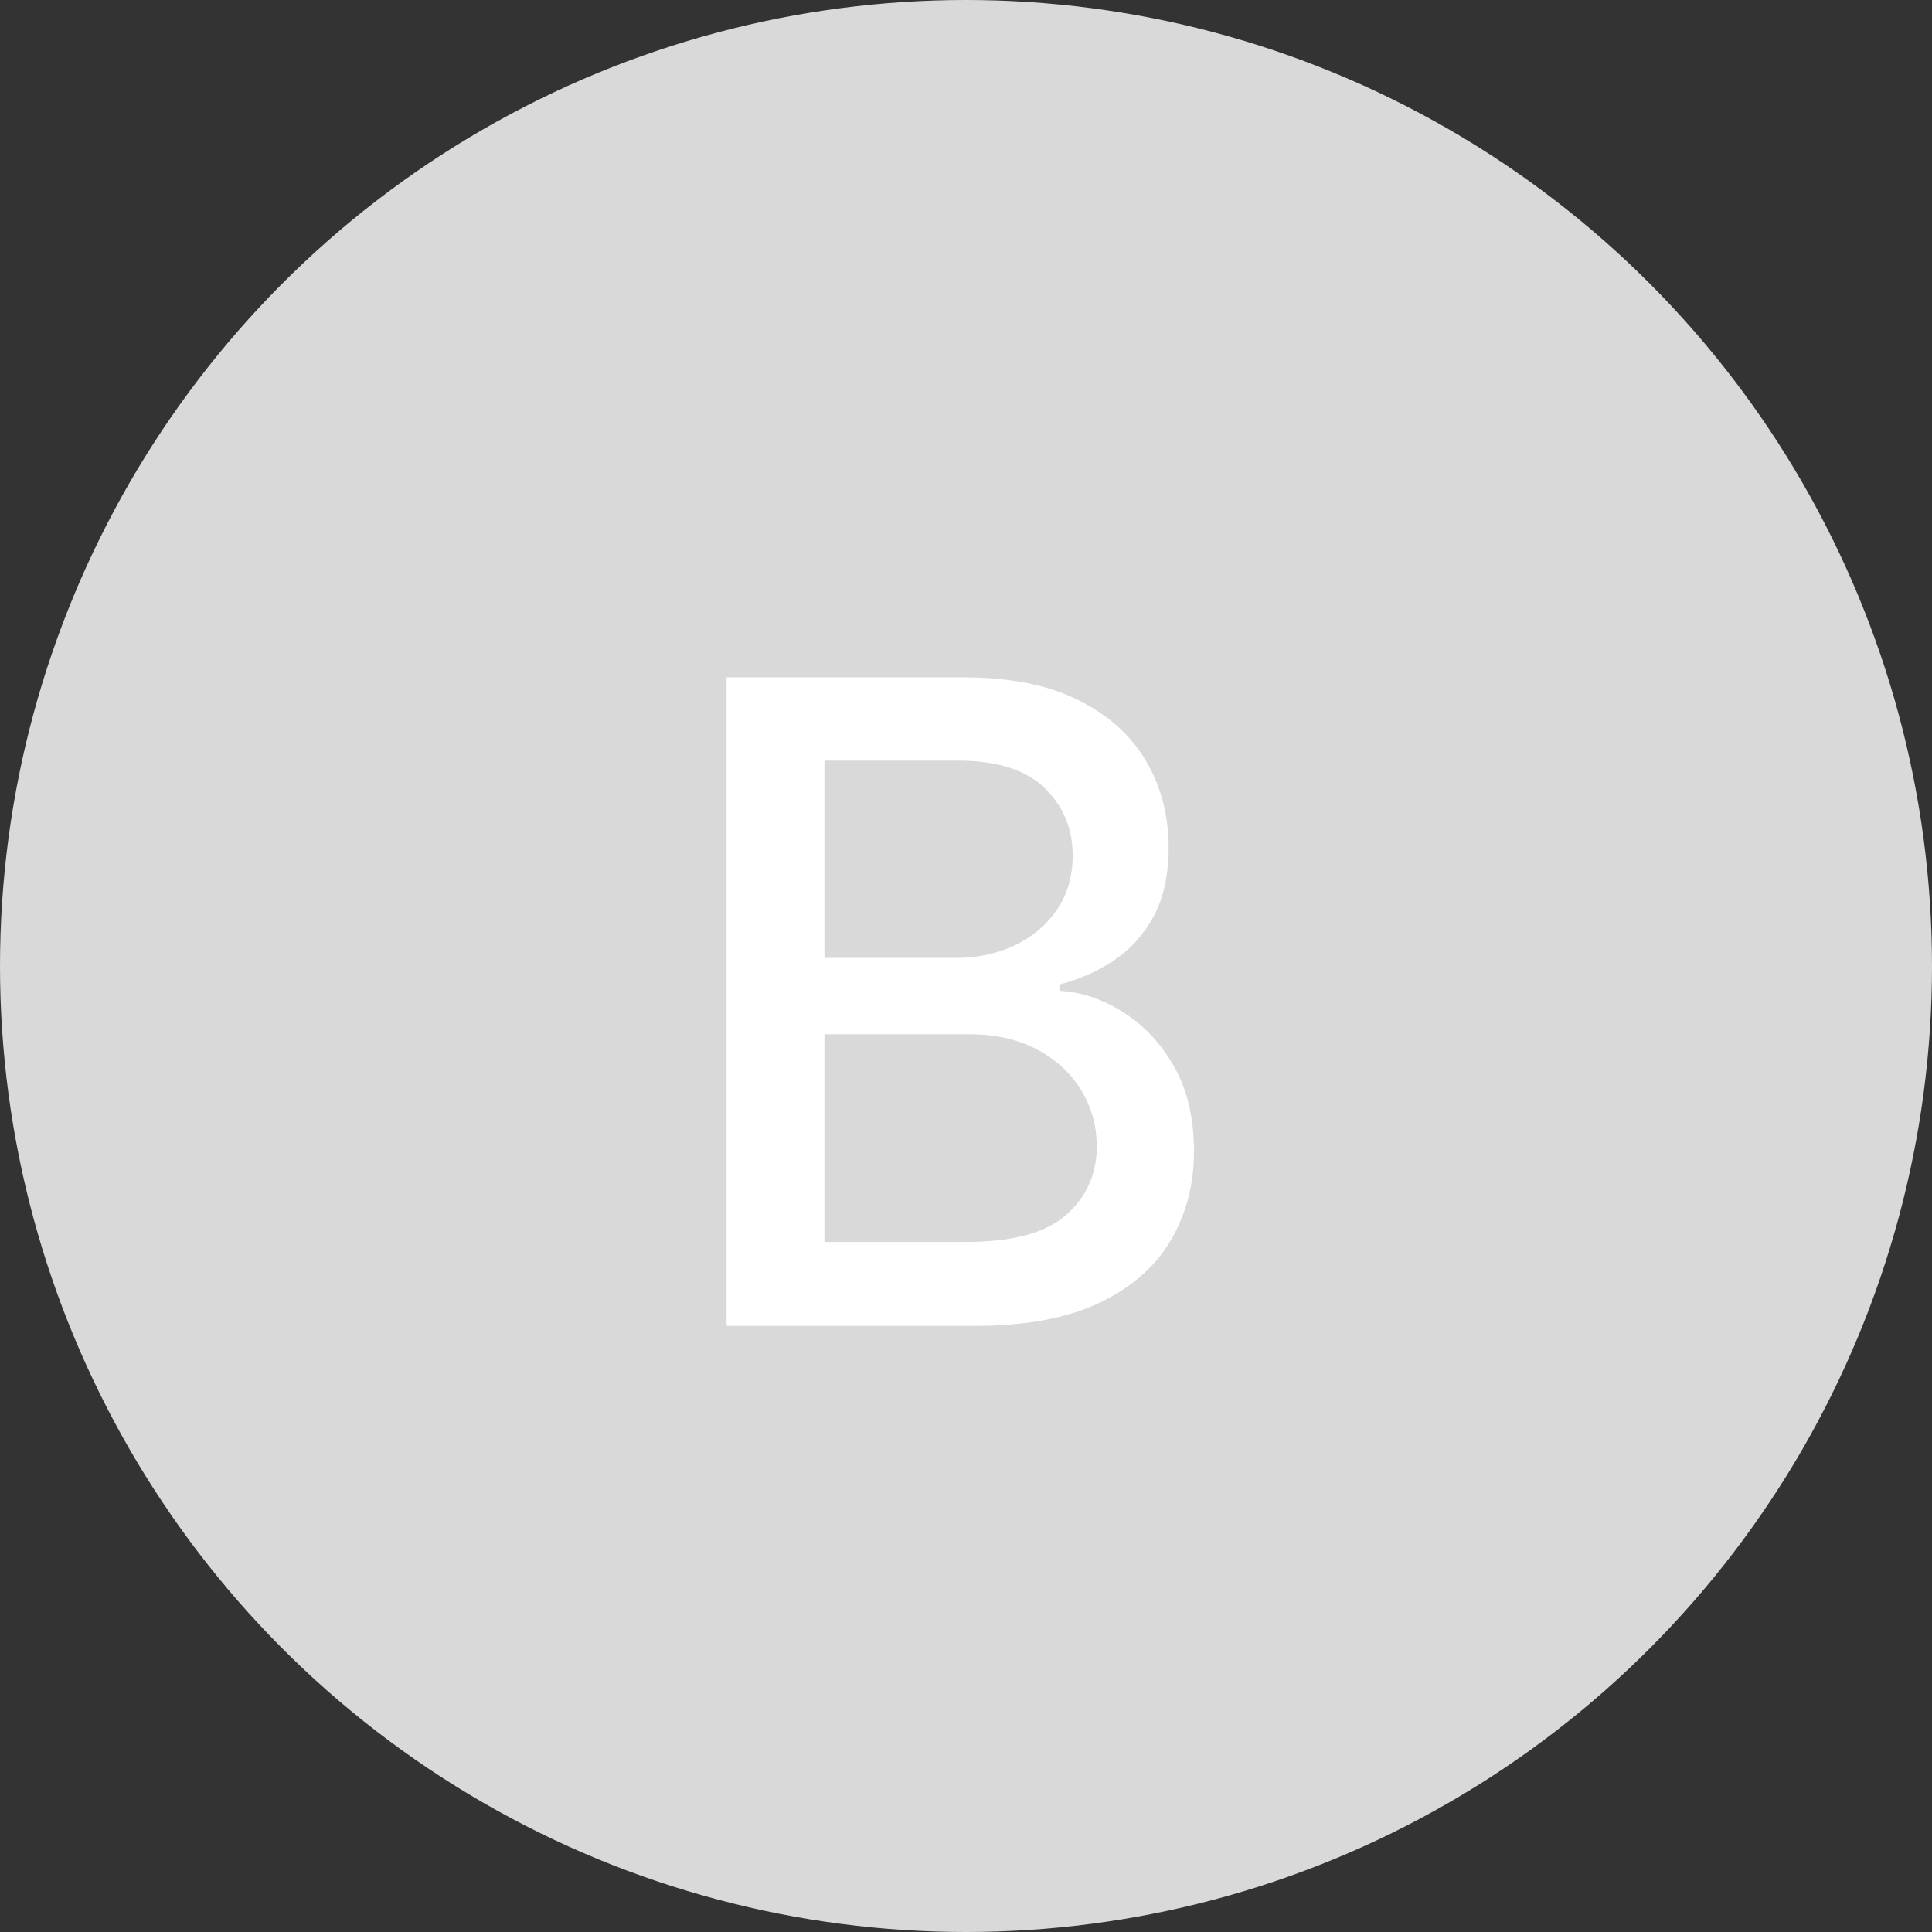 <?xml version="1.0" encoding="UTF-8"?> <svg xmlns="http://www.w3.org/2000/svg" width="51" height="51" viewBox="0 0 51 51" fill="none"><rect x="0" y="0" width="51" height="51" fill="#333333" stroke="none"/><circle cx="25.5" cy="25.5" r="25.5" fill="#D9D9D9"></circle><path d="M19.18 35V17.881H25.449C26.664 17.881 27.67 18.082 28.467 18.483C29.264 18.879 29.86 19.416 30.256 20.096C30.651 20.77 30.849 21.531 30.849 22.378C30.849 23.091 30.718 23.693 30.456 24.184C30.194 24.669 29.843 25.059 29.403 25.354C28.968 25.644 28.489 25.855 27.965 25.989V26.156C28.534 26.184 29.088 26.368 29.629 26.708C30.175 27.042 30.626 27.519 30.983 28.137C31.34 28.756 31.518 29.508 31.518 30.394C31.518 31.269 31.312 32.055 30.899 32.752C30.492 33.443 29.863 33.991 29.01 34.398C28.157 34.799 27.068 35 25.742 35H19.18ZM21.763 32.785H25.491C26.728 32.785 27.614 32.545 28.149 32.066C28.684 31.587 28.952 30.988 28.952 30.269C28.952 29.728 28.815 29.232 28.542 28.781C28.269 28.33 27.879 27.97 27.372 27.703C26.87 27.435 26.274 27.302 25.583 27.302H21.763V32.785ZM21.763 25.287H25.224C25.803 25.287 26.324 25.176 26.787 24.953C27.255 24.73 27.625 24.418 27.898 24.017C28.177 23.61 28.316 23.131 28.316 22.579C28.316 21.871 28.068 21.278 27.572 20.798C27.076 20.319 26.316 20.079 25.291 20.079H21.763V25.287Z" fill="white"></path></svg> 
